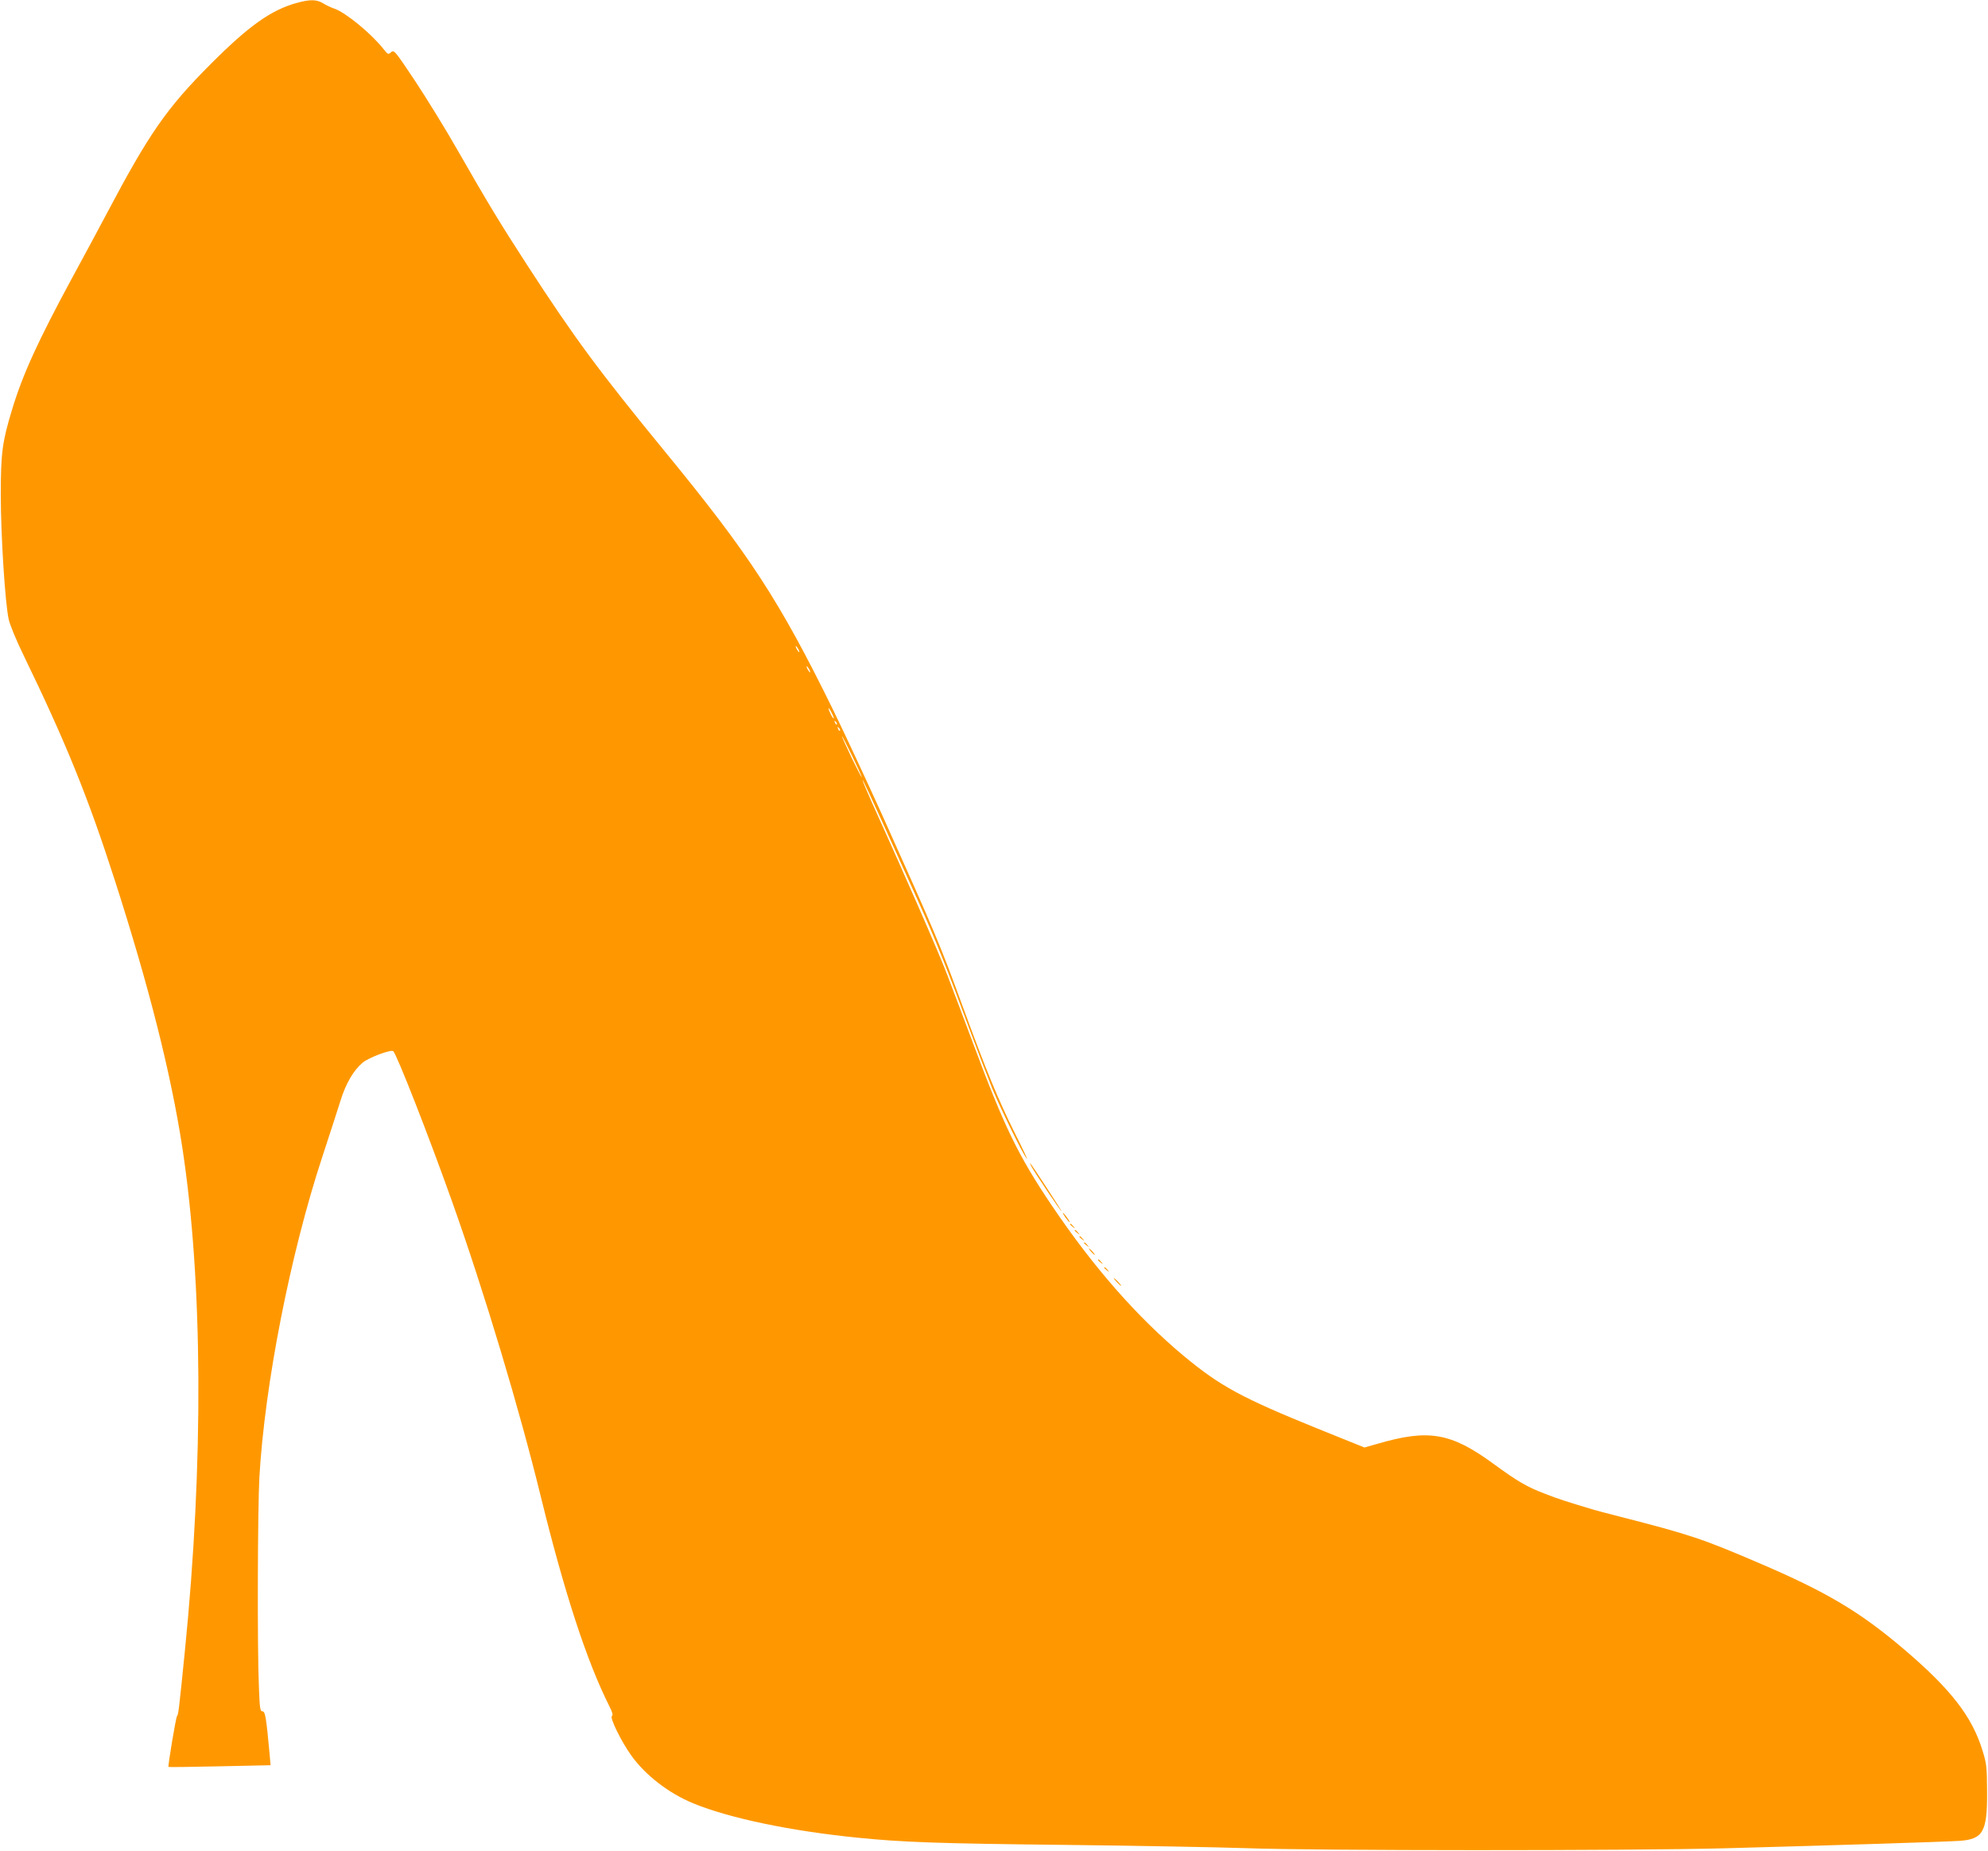 <?xml version="1.0" standalone="no"?>
<!DOCTYPE svg PUBLIC "-//W3C//DTD SVG 20010904//EN"
 "http://www.w3.org/TR/2001/REC-SVG-20010904/DTD/svg10.dtd">
<svg version="1.0" xmlns="http://www.w3.org/2000/svg"
 width="1280pt" height="1192pt" viewBox="0 0 1280 1192"
 preserveAspectRatio="xMidYMid meet">
<g transform="translate(0,1192) scale(0.1,-0.1)"
fill="#ff9800" stroke="none">
<path d="M1910 11901 c-164 -45 -309 -148 -555 -395 -283 -284 -394 -444 -665
-956 -51 -96 -153 -287 -228 -424 -217 -401 -317 -619 -385 -846 -62 -204 -72
-277 -72 -545 0 -261 28 -701 51 -803 7 -34 50 -138 95 -230 274 -565 416
-915 590 -1456 219 -681 360 -1240 433 -1716 132 -864 138 -2030 16 -3245 -38
-379 -42 -409 -50 -415 -7 -5 -60 -322 -55 -328 1 -2 150 0 330 4 l327 7 -6
71 c-22 236 -28 276 -46 276 -15 0 -18 18 -23 158 -11 243 -8 1149 3 1348 34
596 199 1439 405 2064 46 140 98 301 116 358 35 115 86 201 145 250 39 32 182
86 196 73 23 -21 227 -542 378 -966 209 -588 435 -1340 574 -1910 150 -610
294 -1053 438 -1339 22 -43 26 -61 18 -66 -16 -10 61 -166 125 -255 90 -126
241 -243 400 -308 234 -96 629 -178 1060 -221 289 -29 507 -37 1330 -46 457
-5 981 -15 1165 -21 443 -17 2479 -17 3080 -1 741 20 1429 42 1518 48 151 11
178 59 176 319 -1 154 -3 178 -28 258 -67 223 -206 401 -512 661 -283 240
-496 366 -931 552 -366 157 -442 182 -898 299 -77 19 -153 40 -170 45 -170 51
-224 68 -310 102 -115 44 -173 78 -332 194 -271 198 -415 223 -743 127 l-85
-24 -300 121 c-491 199 -629 274 -865 470 -299 250 -579 569 -847 966 -218
324 -306 505 -509 1049 -58 154 -132 352 -166 440 -52 138 -283 665 -487 1114
-33 74 -59 136 -57 138 2 2 61 -124 131 -279 71 -156 172 -380 226 -499 109
-241 192 -449 334 -834 53 -143 119 -314 146 -380 57 -136 190 -407 219 -445
11 -14 -25 63 -79 170 -102 205 -181 395 -329 800 -153 418 -175 469 -521
1240 -101 223 -243 528 -316 677 -347 707 -538 1000 -1086 1668 -426 520 -581
730 -886 1200 -172 265 -257 406 -448 740 -75 132 -198 331 -272 443 -131 197
-136 202 -155 186 -18 -17 -20 -16 -50 22 -80 100 -241 232 -314 258 -22 7
-55 23 -74 35 -42 25 -83 26 -170 2z m3230 -4161 c6 -11 8 -20 6 -20 -3 0 -10
9 -16 20 -6 11 -8 20 -6 20 3 0 10 -9 16 -20z m70 -130 c6 -11 8 -20 6 -20 -3
0 -10 9 -16 20 -6 11 -8 20 -6 20 3 0 10 -9 16 -20z m145 -281 c9 -17 15 -33
13 -35 -3 -2 -12 12 -21 31 -21 43 -13 47 8 4z m33 -74 c-3 -3 -9 2 -12 12 -6
14 -5 15 5 6 7 -7 10 -15 7 -18z m20 -40 c-3 -3 -9 2 -12 12 -6 14 -5 15 5 6
7 -7 10 -15 7 -18z m141 -300 c0 -5 -29 50 -65 124 -35 74 -64 137 -63 140 1
9 128 -252 128 -264z"/>
<path d="M6640 4410 c19 -36 189 -290 195 -290 4 0 -191 299 -202 310 -3 3 0
-6 7 -20z"/>
<path d="M6860 4080 c12 -16 24 -30 26 -30 3 0 -4 14 -16 30 -12 17 -24 30
-26 30 -3 0 4 -13 16 -30z"/>
<path d="M6890 4036 c0 -2 8 -10 18 -17 15 -13 16 -12 3 4 -13 16 -21 21 -21
13z"/>
<path d="M6920 3996 c0 -2 8 -10 18 -17 15 -13 16 -12 3 4 -13 16 -21 21 -21
13z"/>
<path d="M6950 3956 c0 -2 8 -10 18 -17 15 -13 16 -12 3 4 -13 16 -21 21 -21
13z"/>
<path d="M6980 3916 c0 -2 8 -10 18 -17 15 -13 16 -12 3 4 -13 16 -21 21 -21
13z"/>
<path d="M7025 3860 c10 -11 20 -20 23 -20 3 0 -3 9 -13 20 -10 11 -20 20 -23
20 -3 0 3 -9 13 -20z"/>
<path d="M7070 3806 c0 -2 8 -10 18 -17 15 -13 16 -12 3 4 -13 16 -21 21 -21
13z"/>
<path d="M7110 3756 c0 -2 8 -10 18 -17 15 -13 16 -12 3 4 -13 16 -21 21 -21
13z"/>
<path d="M7190 3665 c13 -14 26 -25 28 -25 3 0 -5 11 -18 25 -13 14 -26 25
-28 25 -3 0 5 -11 18 -25z"/>
</g>
</svg>
